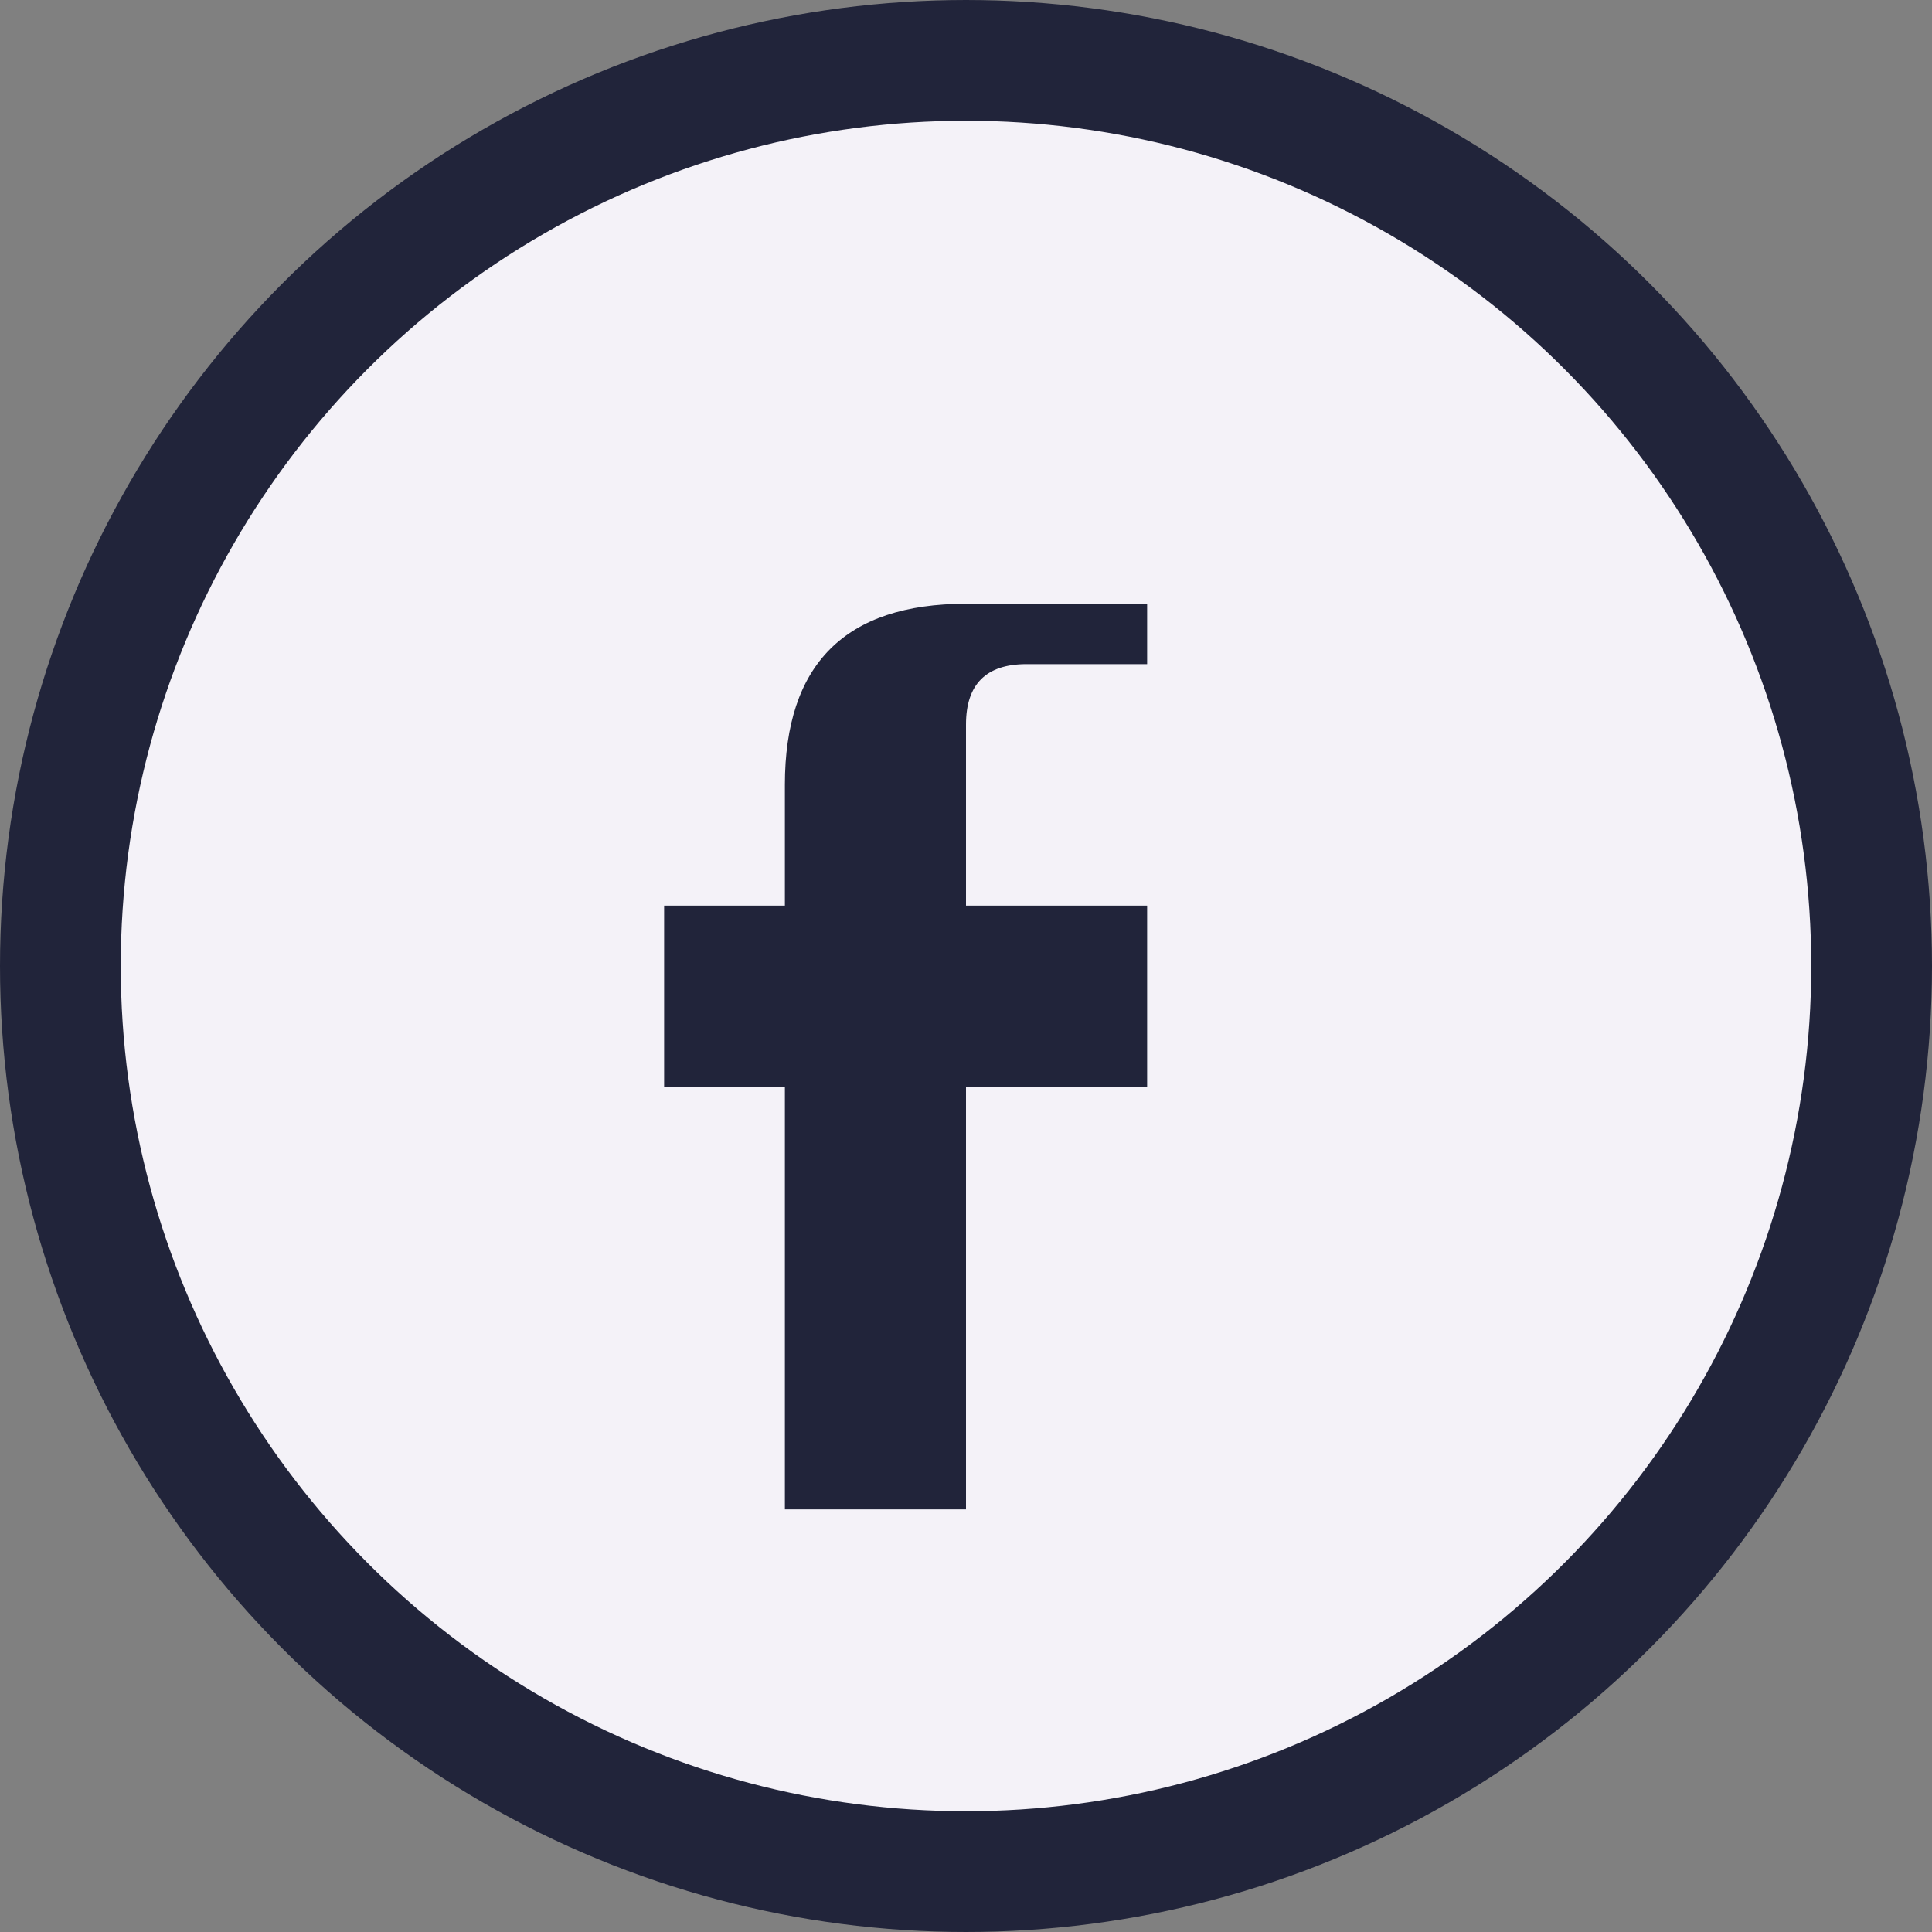 <?xml version="1.0" encoding="UTF-8"?>
<svg xmlns="http://www.w3.org/2000/svg" width="32" height="32" viewBox="0 0 32 32"><rect x="0" y="0" width="32" height="32" fill="#808080" stroke="none"/><circle cx="16" cy="16" r="15" fill="#F4F2F8" stroke="#21243A" stroke-width="2"/><path d="M19 11h-2q-1 0-1 1v3h3v3h-3v7h-3v-7h-2v-3h2v-2q0-3 3-3h3z" fill="#21243A"/></svg>